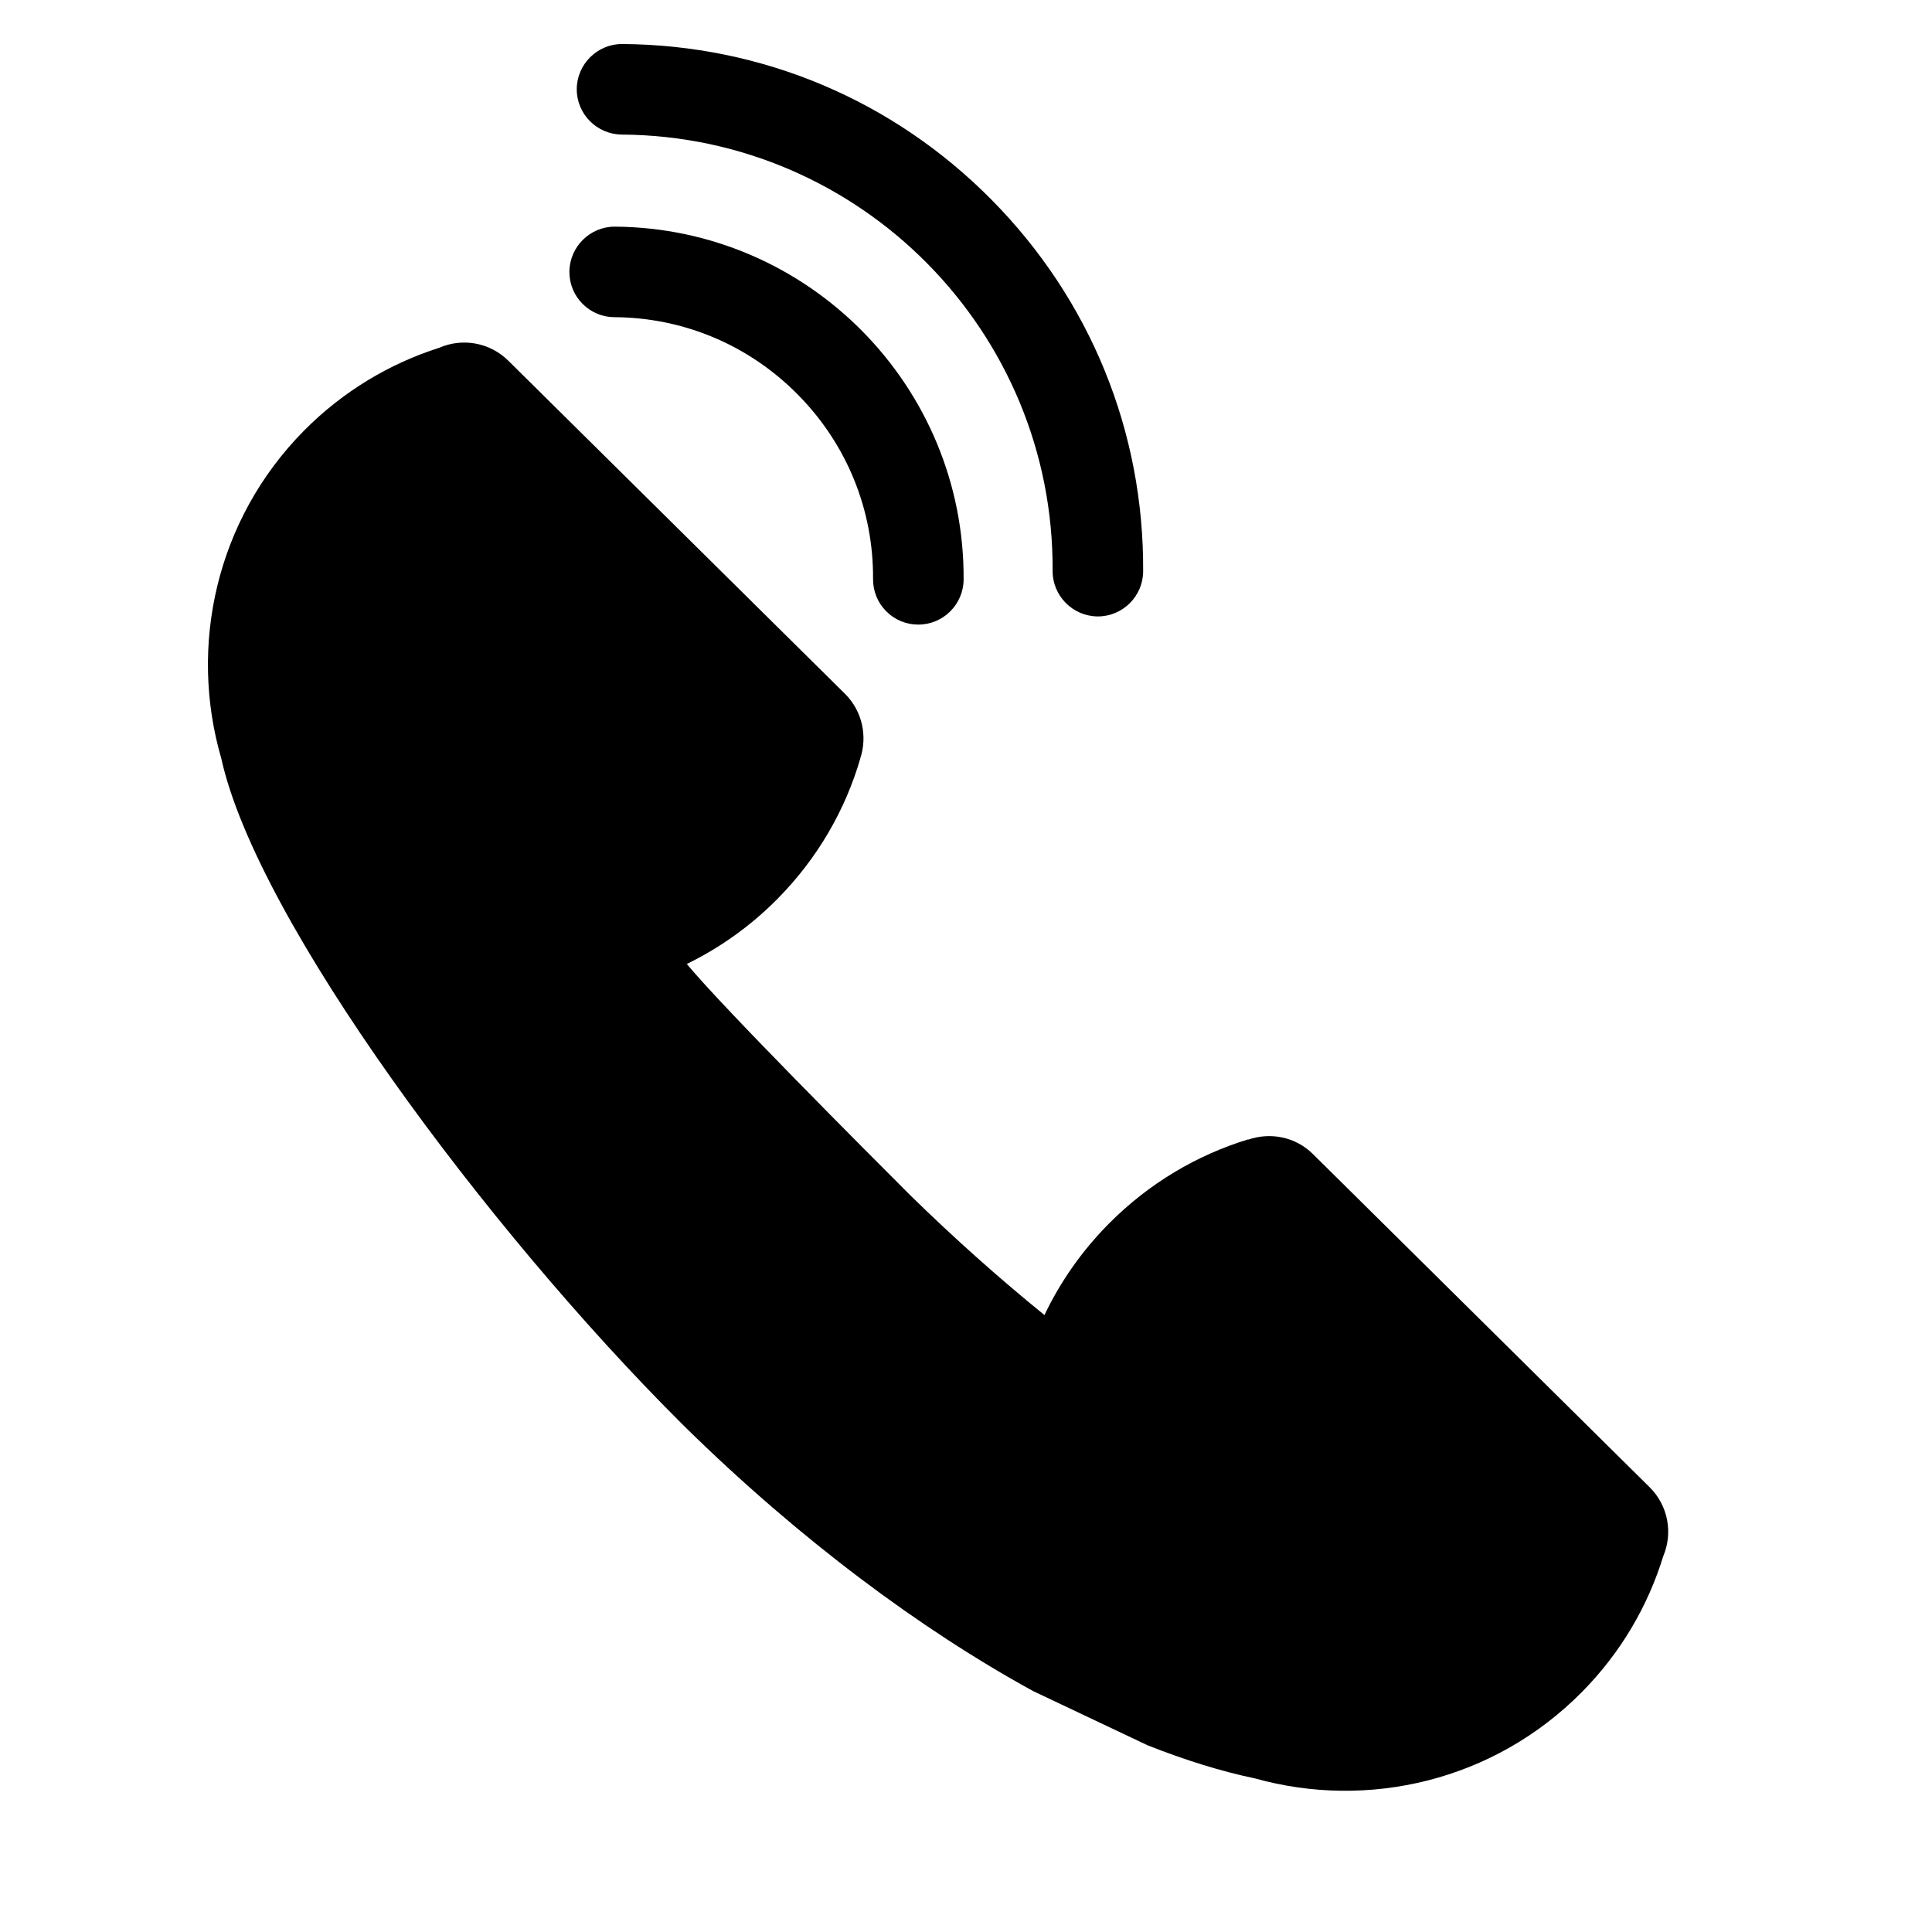 <?xml version="1.0" encoding="iso-8859-1"?>
<!-- Generator: Adobe Illustrator 17.1.0, SVG Export Plug-In . SVG Version: 6.00 Build 0)  -->
<!DOCTYPE svg PUBLIC "-//W3C//DTD SVG 1.1//EN" "http://www.w3.org/Graphics/SVG/1.1/DTD/svg11.dtd">
<svg version="1.1" id="Capa_1" xmlns="http://www.w3.org/2000/svg" xmlns:xlink="http://www.w3.org/1999/xlink" x="0px" y="0px"
	 viewBox="0 0 64 64" style="enable-background:new 0 0 64 64;" xml:space="preserve">
<path d="M52.401,56.052c1.294-1.306,2.191-2.857,2.697-4.503c0.32-0.756,0.171-1.667-0.453-2.284L43.494,38.231
	c-0.585-0.58-1.417-0.729-2.142-0.48l-0.007-0.007c-1.689,0.517-3.283,1.449-4.619,2.798c-0.897,0.906-1.608,1.931-2.127,3.021
	c-1.493-1.211-2.983-2.538-4.448-3.971c-1.45-1.452-6.172-6.178-7.399-7.659c1.086-0.531,2.105-1.249,3.002-2.156
	c1.335-1.349,2.249-2.952,2.745-4.651l-0.002-0.003c0.242-0.726,0.074-1.566-0.507-2.141l-11.15-11.032
	c-0.625-0.618-1.537-0.759-2.291-0.429c-1.638,0.521-3.181,1.437-4.476,2.742C7.154,17.214,6.246,21.4,7.33,25.122
	c1.177,5.365,8.804,15.6,15.202,21.987c0.032,0.031,0.06,0.058,0.092,0.091c0.028,0.027,0.06,0.059,0.088,0.088
	c3.787,3.713,7.771,6.678,11.503,8.727l3.802,1.801c1.243,0.491,2.438,0.864,3.556,1.096C45.306,59.957,49.483,59.004,52.401,56.052
	z"/>
<path d="M20.363,7.508c-0.821,0-1.494,0.668-1.501,1.493c-0.002,0.4,0.152,0.778,0.435,1.063c0.282,0.284,0.659,0.442,1.057,0.443
	c2.298,0.014,4.456,0.926,6.077,2.566c1.62,1.642,2.505,3.81,2.49,6.106c-0.003,0.402,0.15,0.781,0.432,1.066
	c0.282,0.286,0.659,0.444,1.054,0.445h0.016c0.82,0,1.492-0.668,1.498-1.49C31.959,12.795,26.778,7.549,20.363,7.508z"/>
<path d="M36.358,20.42h0.01c0.823,0,1.495-0.669,1.5-1.49c0.03-4.631-1.75-9-5.013-12.304c-3.262-3.304-7.609-5.139-12.249-5.168
	c-0.82,0-1.493,0.668-1.5,1.488c-0.007,0.825,0.66,1.503,1.491,1.512c7.92,0.05,14.322,6.533,14.272,14.453
	C34.865,19.734,35.531,20.411,36.358,20.42z"/>
</svg>
